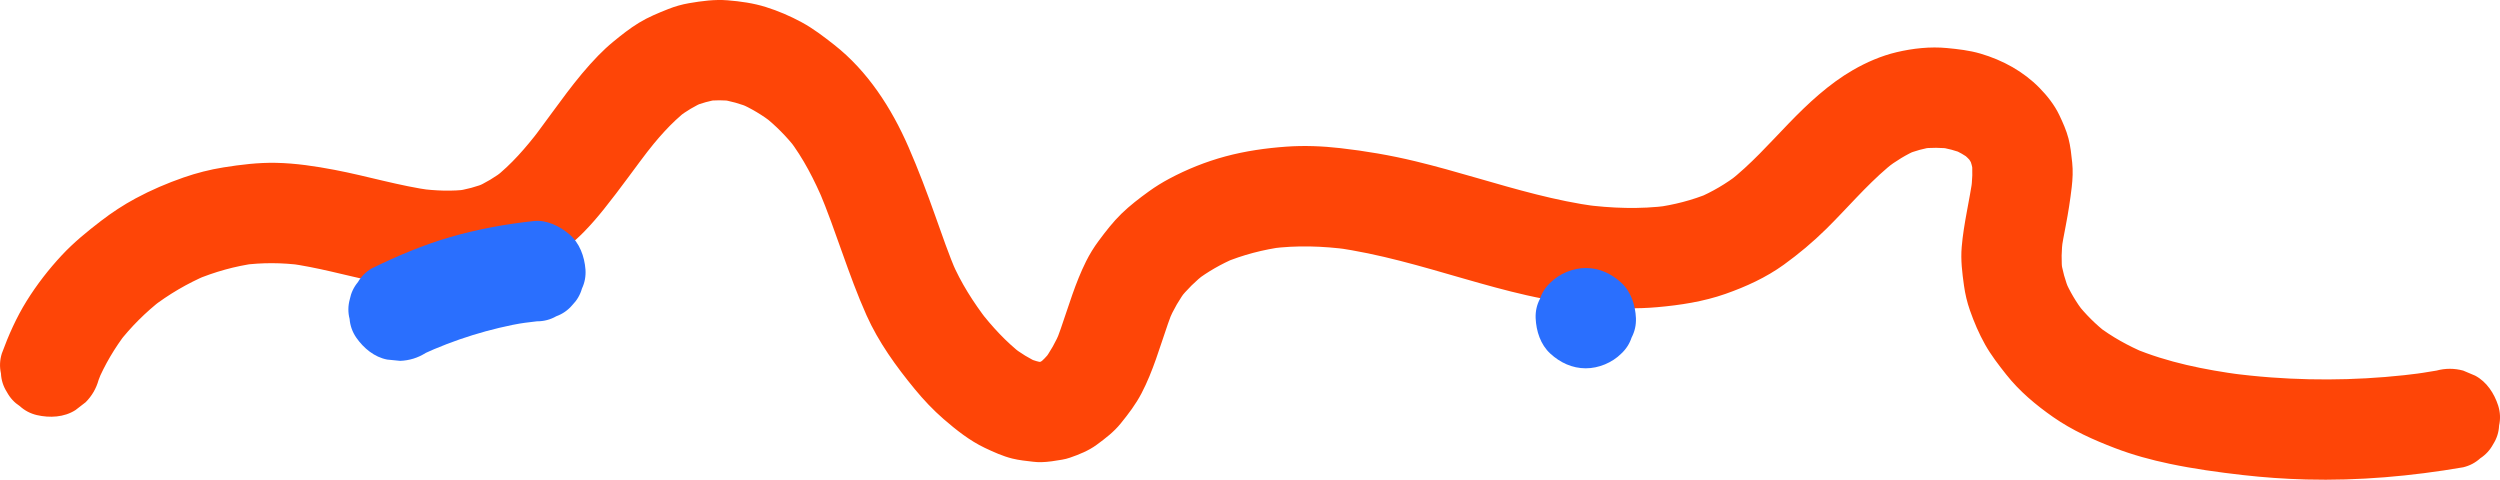 <svg xmlns="http://www.w3.org/2000/svg" id="Ebene_2" data-name="Ebene 2" viewBox="0 0 3738.91 717.44"><defs><style>      .cls-1 {        fill: #2a6ffe;      }      .cls-2 {        fill: #fe4507;      }    </style></defs><g id="Ebene_1-2" data-name="Ebene 1"><path class="cls-2" d="M147.38,568.44c1.81-4.96,3.73-9.86,5.77-14.73l-7.56,17.92c11.19-26.43,25.84-51.21,43.34-73.96l-11.73,15.18c18.79-24.23,40.62-45.91,64.81-64.73l-15.18,11.73c25.45-19.64,53.29-35.99,82.87-48.59l-17.92,7.56c29.1-12.27,59.64-20.81,90.94-25.08-6.65.89-13.29,1.79-19.94,2.68,29.46-3.88,59.02-3.68,88.46.18-6.65-.89-13.29-1.79-19.94-2.68,42.91,5.8,84.65,17.59,126.88,26.76,26.57,5.77,53.44,10.12,80.49,12.88,20.57,2.1,41.24,2.28,61.77-.37,16.08-2.08,32.09-3.98,47.68-8.52,14.63-4.26,28.85-10.43,42.65-16.75,12.9-5.92,25.05-13.38,36.39-21.91,16.51-12.42,32.39-25.07,46.8-39.87,10.24-10.51,19.82-21.66,29.02-33.1,24.93-31,47.7-63.6,71.99-95.08l-11.73,15.18c19.38-25.04,40.14-49.41,65.28-68.89l-15.18,11.73c12.55-9.62,26.07-17.84,40.63-24.04l-17.92,7.56c12.69-5.29,25.94-8.98,39.56-10.89l-19.94,2.68c13.47-1.75,27-1.69,40.47.02-6.65-.89-13.29-1.79-19.94-2.68,15.98,2.18,31.45,6.61,46.33,12.81l-17.92-7.56c18.58,7.91,35.86,18.41,51.84,30.74-5.06-3.91-10.12-7.82-15.18-11.73,18.68,14.6,35.36,31.53,49.91,50.24l-11.73-15.18c22.16,28.81,38.7,61.55,52.84,94.91l-7.56-17.92c25.82,61.35,43.93,125.61,71.12,186.43,18.01,40.27,44.35,76.69,72.25,110.59,13.17,16,27.44,31.18,43.12,44.76,18.72,16.21,39.07,32.37,61.63,43.07,13.1,6.21,26.85,12.46,41.04,15.97,10.21,2.53,20.87,3.58,31.26,4.79,4.04.47,8.09.72,12.15.63,10.38-.23,20.94-2.01,31.08-3.73,4.03-.68,8-1.69,11.86-3.02,13.67-4.7,27.87-10.45,39.67-19.08,13.23-9.68,25.85-19.34,36.17-32.07,11.59-14.28,22.61-28.8,31.13-45.12,17.32-33.15,27.29-68.93,39.55-104.03,2.6-7.44,5.38-14.81,8.43-22.08l-7.56,17.92c7.22-16.89,16.25-32.74,27.48-47.3l-11.73,15.18c11.52-14.74,24.89-27.84,39.67-39.31-5.06,3.91-10.12,7.82-15.18,11.73,18.37-14.09,38.57-25.5,59.85-34.59l-17.92,7.56c28.91-12.19,59.43-20.03,90.5-24.21-6.65.89-13.29,1.79-19.94,2.68,38.94-5.09,77.96-3.79,116.82,1.41l-19.94-2.68c65.37,8.95,128.66,28.04,191.91,46.21,31.31,8.99,62.71,17.84,94.5,25.01,35.05,7.9,70.74,13.44,106.5,16.88,29.21,2.81,58.68,3.45,87.93.89,34.64-3.03,69.63-8.38,102.54-19.95,30.64-10.78,60.73-24.52,87.14-43.6,22.5-16.26,43.67-33.98,63.43-53.46,30.91-30.47,58.98-63.93,92.13-92.08,3.88-3.3,7.84-6.51,11.87-9.63l-15.18,11.73c14.95-11.48,30.97-21.5,48.36-28.86l-17.92,7.56c13.41-5.57,27.38-9.42,41.77-11.38l-19.94,2.68c15.46-2,31.02-1.78,46.48.19-6.65-.89-13.29-1.79-19.94-2.68,13.28,1.79,26.18,5.16,38.56,10.3l-17.92-7.56c10.02,4.28,19.46,9.63,28.16,16.2-5.06-3.91-10.12-7.82-15.18-11.73,7.32,5.68,13.9,12.12,19.58,19.45l-11.73-15.18c4.81,6.4,8.75,13.24,11.87,20.61l-7.56-17.92c3.33,8.26,5.52,16.78,6.76,25.59-.89-6.65-1.79-13.29-2.68-19.94,1.9,15.03,1.03,30.11-.95,45.08.89-6.65,1.79-13.29,2.68-19.94-4.81,34.97-13.6,69.09-16.58,104.38-1.66,19.67.69,38.33,3.42,57.87,1.76,12.57,4.65,24.89,8.85,36.87,6.15,17.56,13.58,35.04,22.73,51.29,8.99,15.95,20.14,30.32,31.47,44.67,19.78,25.05,44.27,45.55,70.37,63.78,28.42,19.85,60.24,34.08,92.51,46.43,26.45,10.12,53.85,17.57,81.55,23.4,36.03,7.58,72.67,12.64,109.23,16.82,31.55,3.6,63.26,5.82,95,6.66,78.69,2.08,157.29-4.89,234.83-18.23,9.76-2.32,18.26-6.8,25.51-13.42,8.16-5.29,14.6-12.3,19.32-21.04,5.48-8.61,8.45-17.9,8.9-27.88,2.23-9.97,1.79-19.94-1.34-29.91-5.87-18.15-17.12-35.66-34.47-44.82l-17.92-7.56c-13.29-3.57-26.58-3.57-39.88,0-13.41,2.31-26.86,4.38-40.35,6.2,6.65-.89,13.29-1.79,19.94-2.68-75.17,10.04-151.32,12.34-226.96,6.71-21.33-1.59-42.6-3.82-63.8-6.65,6.65.89,13.29,1.79,19.94,2.68-55.3-7.47-110.74-18.37-162.4-40.05l17.92,7.56c-25.49-10.82-49.89-24.26-71.9-41.13l15.18,11.73c-17.19-13.35-32.67-28.7-46.05-45.87l11.73,15.18c-11.9-15.49-21.94-32.27-29.58-50.26l7.56,17.92c-6.44-15.48-10.98-31.62-13.23-48.25.89,6.65,1.79,13.29,2.68,19.94-2.11-16.71-1.57-33.32.58-50-.89,6.65-1.79,13.29-2.68,19.94,1.8-13.35,4.4-26.55,6.95-39.77,3.7-19.13,6.7-38.27,8.94-57.64,1.41-12.17,1.98-24.51.69-36.72-1.26-11.96-2.52-24.38-5.59-36.13-3.16-12.11-8.43-23.82-13.78-35.05-7.15-15.02-18.14-28.87-29.71-40.65-11.74-11.95-25.64-22.49-40.16-30.82-15-8.6-31.45-15.45-48.04-20.29s-33.24-6.66-49.88-8.27c-25.03-2.41-51.07.43-75.44,6.19-22.77,5.39-45.13,15.06-65.35,26.75-35.91,20.75-67.04,49.82-95.73,79.49-29.13,30.13-57.05,61.75-90.23,87.58l15.18-11.73c-18.97,14.66-39.56,26.79-61.65,36.14l17.92-7.56c-26.04,10.85-53.44,17.74-81.37,21.51,6.65-.89,13.29-1.79,19.94-2.68-42.35,5.53-85.26,3.99-127.52-1.61l19.94,2.68c-60.74-8.2-119.61-25.38-178.36-42.32-30.81-8.88-61.64-17.72-92.82-25.22-36.98-8.91-74.33-15.29-112.14-19.57-26.72-3.02-53.59-4.11-80.43-2.2-30.56,2.18-61.48,6.58-91.11,14.57s-57.59,19.28-84.08,33.4c-10.56,5.63-20.77,11.94-30.47,18.95-14.16,10.24-28.27,21.01-40.84,33.21-12.8,12.41-23.63,26.52-34.26,40.8-7.15,9.6-13.44,19.82-18.78,30.52-16.21,32.46-26.05,66.91-37.95,100.98-2.5,7.15-5.17,14.24-8.09,21.24,2.52-5.97,5.04-11.94,7.56-17.92-6.76,15.92-15.03,31.16-25.6,44.88l11.73-15.18c-6.14,7.85-13,15.07-20.85,21.22l15.18-11.73c-5.77,4.42-11.95,8.17-18.62,11.08l17.92-7.56c-6.2,2.61-12.63,4.41-19.29,5.37,6.65-.89,13.29-1.79,19.94-2.68-7.47.99-14.97.9-22.44-.1,6.65.89,13.29,1.79,19.94,2.68-9.39-1.35-18.46-4.07-27.21-7.71l17.92,7.56c-14.8-6.27-28.4-14.95-41.1-24.75,5.06,3.91,10.12,7.82,15.18,11.73-24.04-18.73-44.87-41.36-63.47-65.43,3.91,5.06,7.82,10.12,11.73,15.18-20.97-27.27-39.92-56.86-53.42-88.59,2.52,5.97,5.04,11.94,7.56,17.92-11.96-28.4-22.1-57.52-32.37-86.56-12.24-34.61-25.17-68.81-39.84-102.48-25.28-58.01-61.05-113.7-111.37-153.09-15.53-12.16-30.99-24.09-48.37-33.5s-35.17-17.01-53.63-22.81-38.15-8.55-57.37-10.08-38.56,1.08-57.51,4.33c-10.64,1.83-21.09,4.81-31.12,8.79-14.92,5.91-29.87,12.06-43.61,20.42s-26.3,18.35-38.6,28.43c-7.87,6.45-15.31,13.4-22.41,20.68-33.95,34.76-61.3,75.55-90.39,114.31-3.2,4.26-6.42,8.5-9.67,12.72l11.73-15.18c-20,25.86-41.45,50.94-67.32,71.13l15.18-11.73c-13.57,10.49-28.23,19.43-44.02,26.17l17.92-7.56c-15.27,6.4-31.24,10.6-47.63,12.9l19.94-2.68c-24.49,3.23-49.19,2.17-73.63-1.03l19.94,2.68c-49.45-6.68-97.3-21.42-146.24-30.75-28.85-5.5-58.32-9.96-87.73-10.54-26.33-.52-52.49,2.65-78.45,6.8-20.28,3.24-40.27,8.32-59.67,15.06-24.59,8.54-48.84,18.9-71.77,31.25-18.17,9.78-35.43,21.1-51.78,33.67-20.74,15.95-40.77,32.19-58.65,51.35-19.59,20.99-37.5,44.11-52.68,68.49s-27.15,51.29-37.06,78.41c-3.13,9.97-3.57,19.94-1.34,29.91.45,9.98,3.42,19.28,8.9,27.88,4.71,8.74,11.15,15.75,19.32,21.04,7.24,6.63,15.75,11.1,25.51,13.42,19.2,4.37,40.75,3.43,57.79-7.56l15.18-11.73c9.3-9.36,15.72-20.39,19.29-33.1h0Z"></path><path class="cls-1" d="M798.3,330.57c-42.01,4.54-84.06,12.19-124.68,23.94-40.81,11.81-79.78,28.33-117.9,47.01-8.64,5.1-15.44,11.89-20.39,20.37-6.24,7.47-10.31,16.07-12.23,25.81-2.69,9.84-2.77,19.6-.26,29.27.82,10.18,4.19,19.57,10.12,28.17,10.98,15.6,26.9,29,46.18,32.62,6.45.64,12.9,1.28,19.35,1.92,13.75-.52,26.45-4.45,38.09-11.79,4.04-1.98,8.1-3.92,12.17-5.82l-18.25,8.46c49.63-22.96,102.13-39.22,156.04-48.36-6.61,1.11-13.23,2.22-19.84,3.34,12.05-2,24.14-3.66,36.28-4.98,10.45.04,20.1-2.48,28.97-7.57,9.4-3.38,17.4-8.97,24.01-16.75,6.96-7.09,11.75-15.31,14.39-24.68,4.19-8.88,5.95-18.33,5.28-28.33-1.5-19.63-8.78-39.94-24.31-52.97-14.32-12.01-33.75-21.75-53.01-19.67h0Z"></path><path class="cls-1" d="M2371.65,550.83c19.23,0,39.43-8.37,53.03-21.97,7.31-6.79,12.48-14.84,15.51-24.14,4.7-8.94,6.85-18.57,6.46-28.9-.87-19.4-7.24-39.51-21.97-53.03s-32.71-21.97-53.03-21.97c-19.23,0-39.43,8.37-53.03,21.97-7.31,6.79-12.48,14.84-15.51,24.14-4.7,8.94-6.85,18.57-6.46,28.9.87,19.4,7.24,39.51,21.97,53.03,14.67,13.47,32.71,21.97,53.03,21.97h0Z"></path></g></svg>